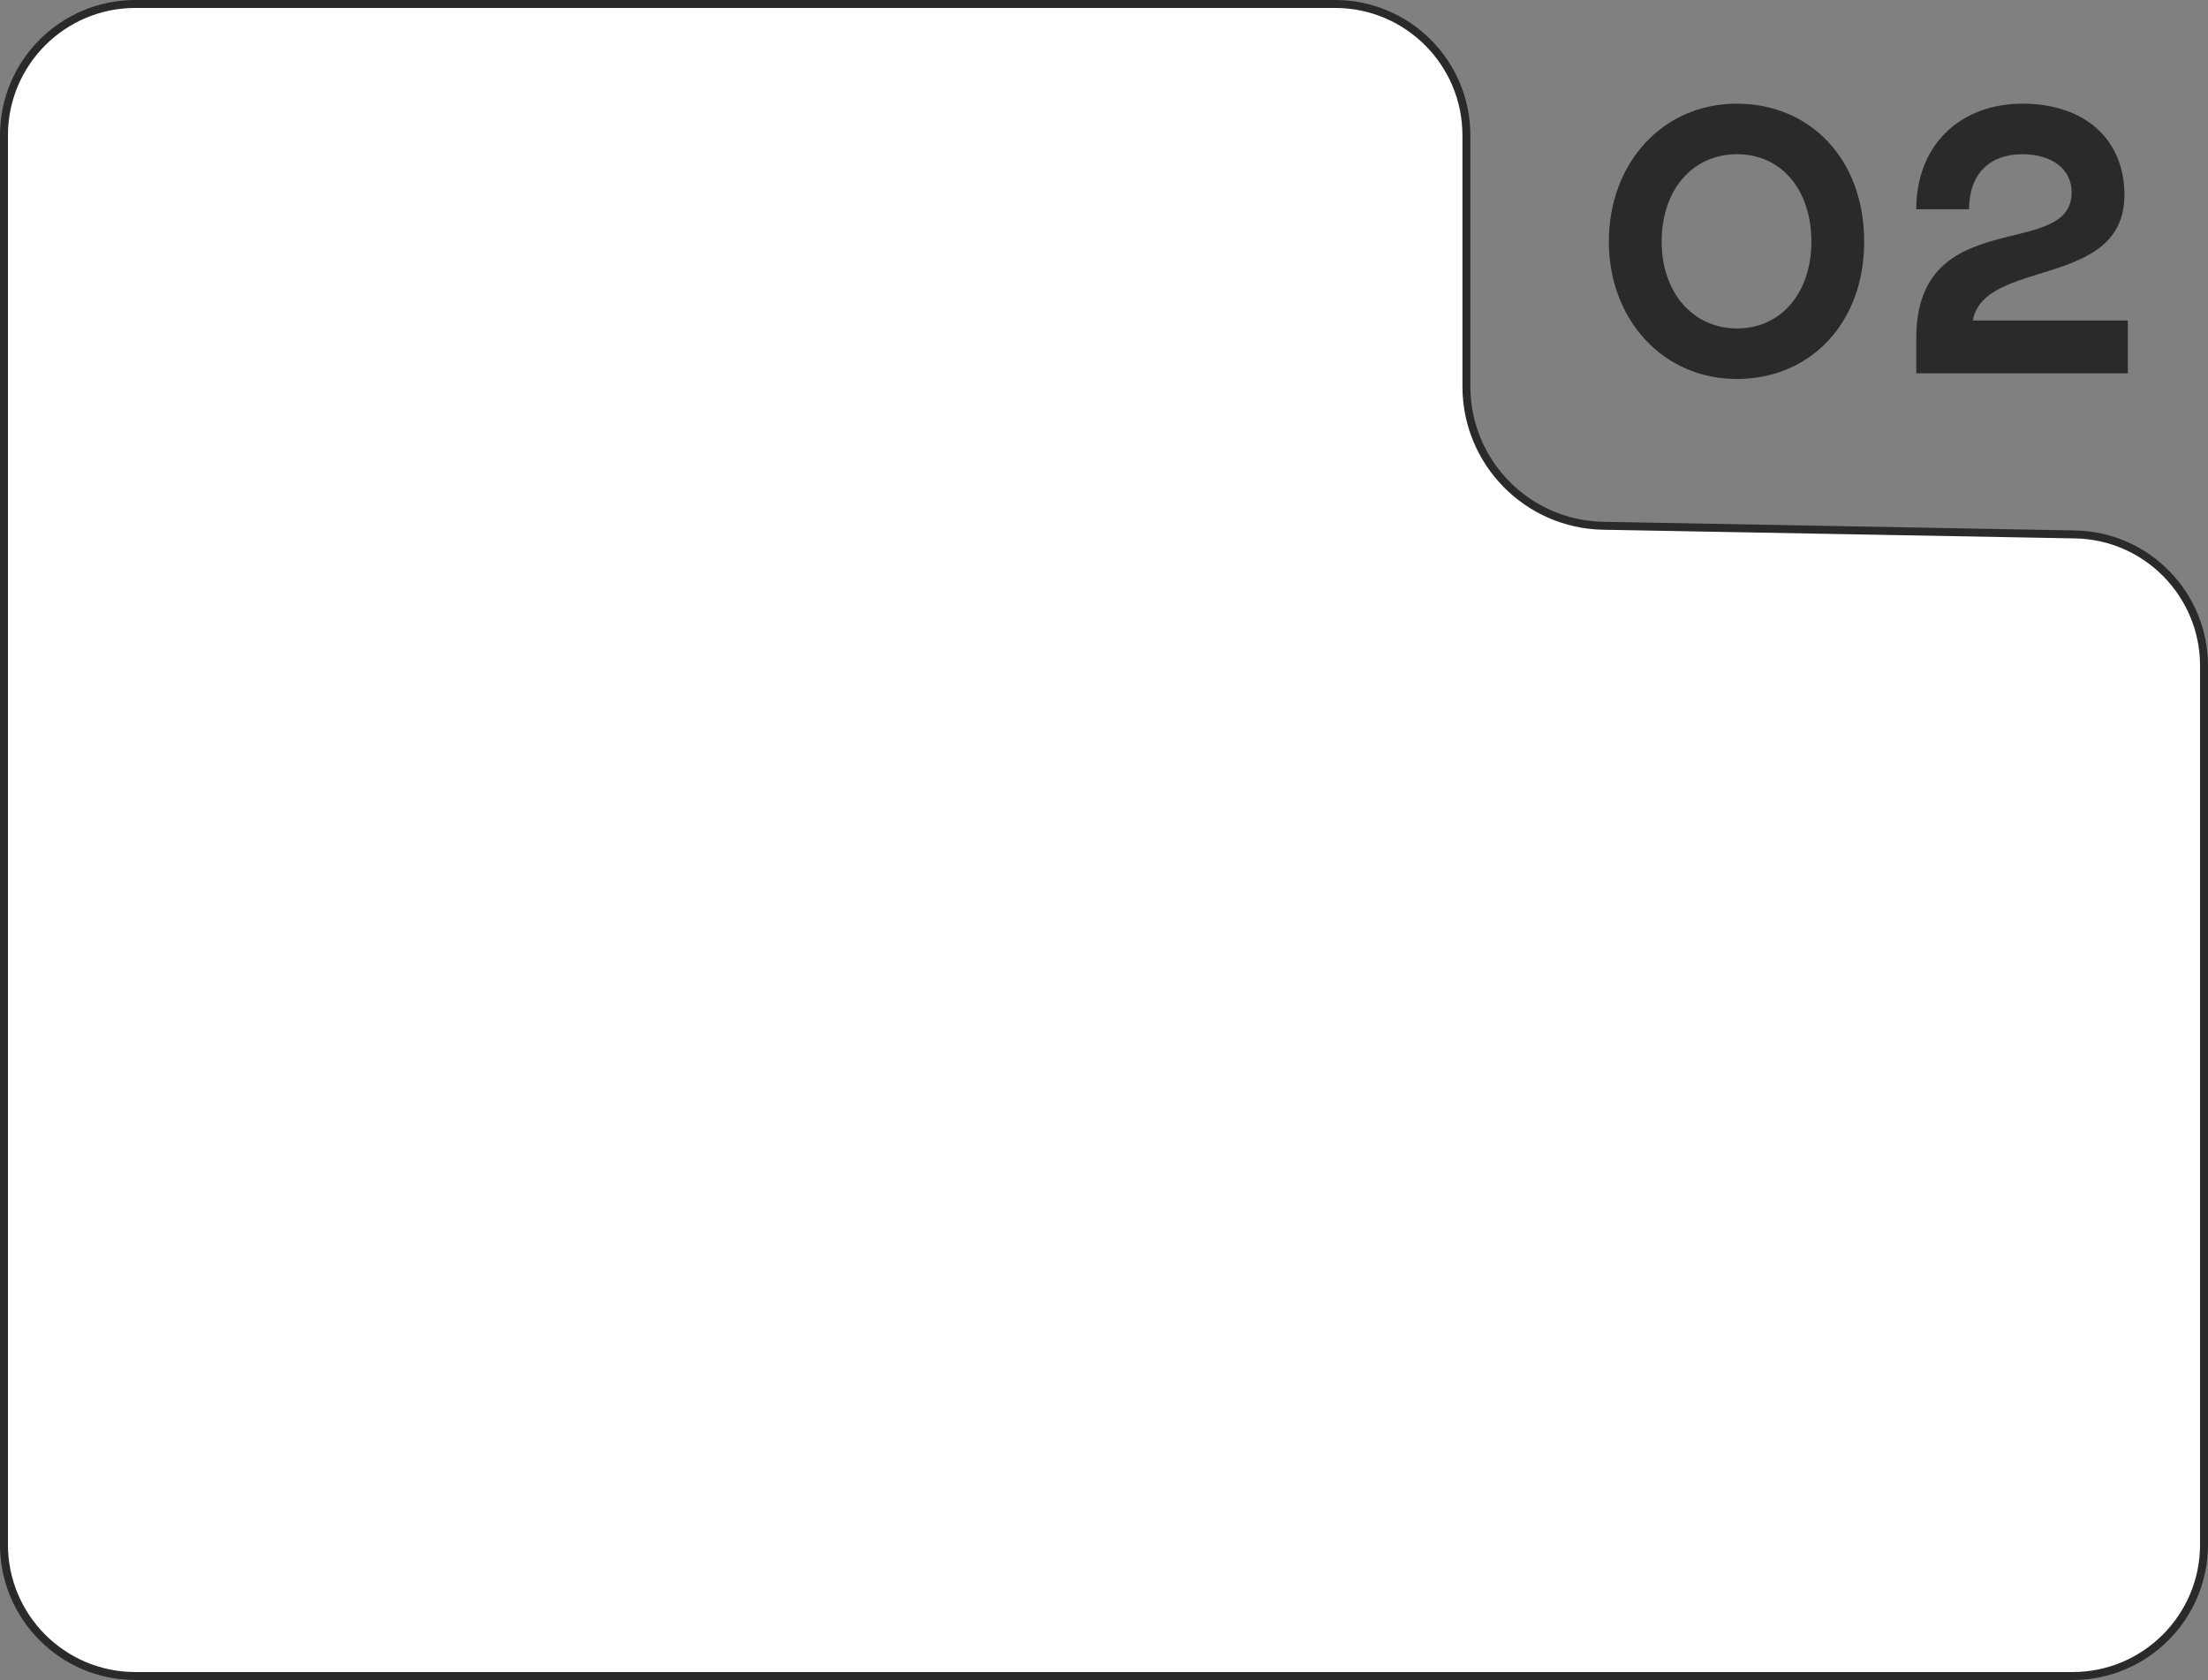 <?xml version="1.0" encoding="UTF-8"?> <svg xmlns="http://www.w3.org/2000/svg" width="556" height="423" viewBox="0 0 556 423" fill="none"><rect x="0" y="0" width="556" height="423" fill="#808080" stroke="none"/><path d="M1 34.088V388.912C1 407.186 15.814 422 34.088 422H521.912C540.186 422 555 407.186 555 388.912V167.645C555 149.608 540.554 134.894 522.52 134.563L403.703 132.381C384.579 132.029 369.259 116.426 369.259 97.299V34.088C369.259 15.814 354.445 1 336.171 1H34.088C15.814 1 1 15.814 1 34.088Z" fill="white" stroke="#2A2A2A" stroke-width="2"></path><path d="M405.134 60.859C405.134 40.918 418.808 26.104 437.325 26.104C455.842 26.104 469.421 40.063 469.421 60.859C469.421 81.37 455.842 95.424 437.325 95.424C418.903 95.424 405.134 80.611 405.134 60.859ZM418.428 60.859C418.428 73.679 426.31 82.7 437.42 82.7C448.53 82.7 456.127 73.679 456.127 60.859C456.127 47.755 448.53 38.829 437.42 38.829C426.215 38.829 418.428 47.755 418.428 60.859ZM509.317 26.104C524.796 26.104 534.956 34.935 534.956 49.084C534.956 72.824 499.631 64.942 496.783 80.706H535.811V94H482.539V85.169C482.539 51.078 521.662 65.797 521.662 48.42C521.662 42.437 516.534 38.829 509.222 38.829C500.961 38.829 495.833 43.862 495.833 52.693H482.539C482.539 36.645 493.459 26.104 509.317 26.104Z" fill="#2A2A2A"></path></svg> 